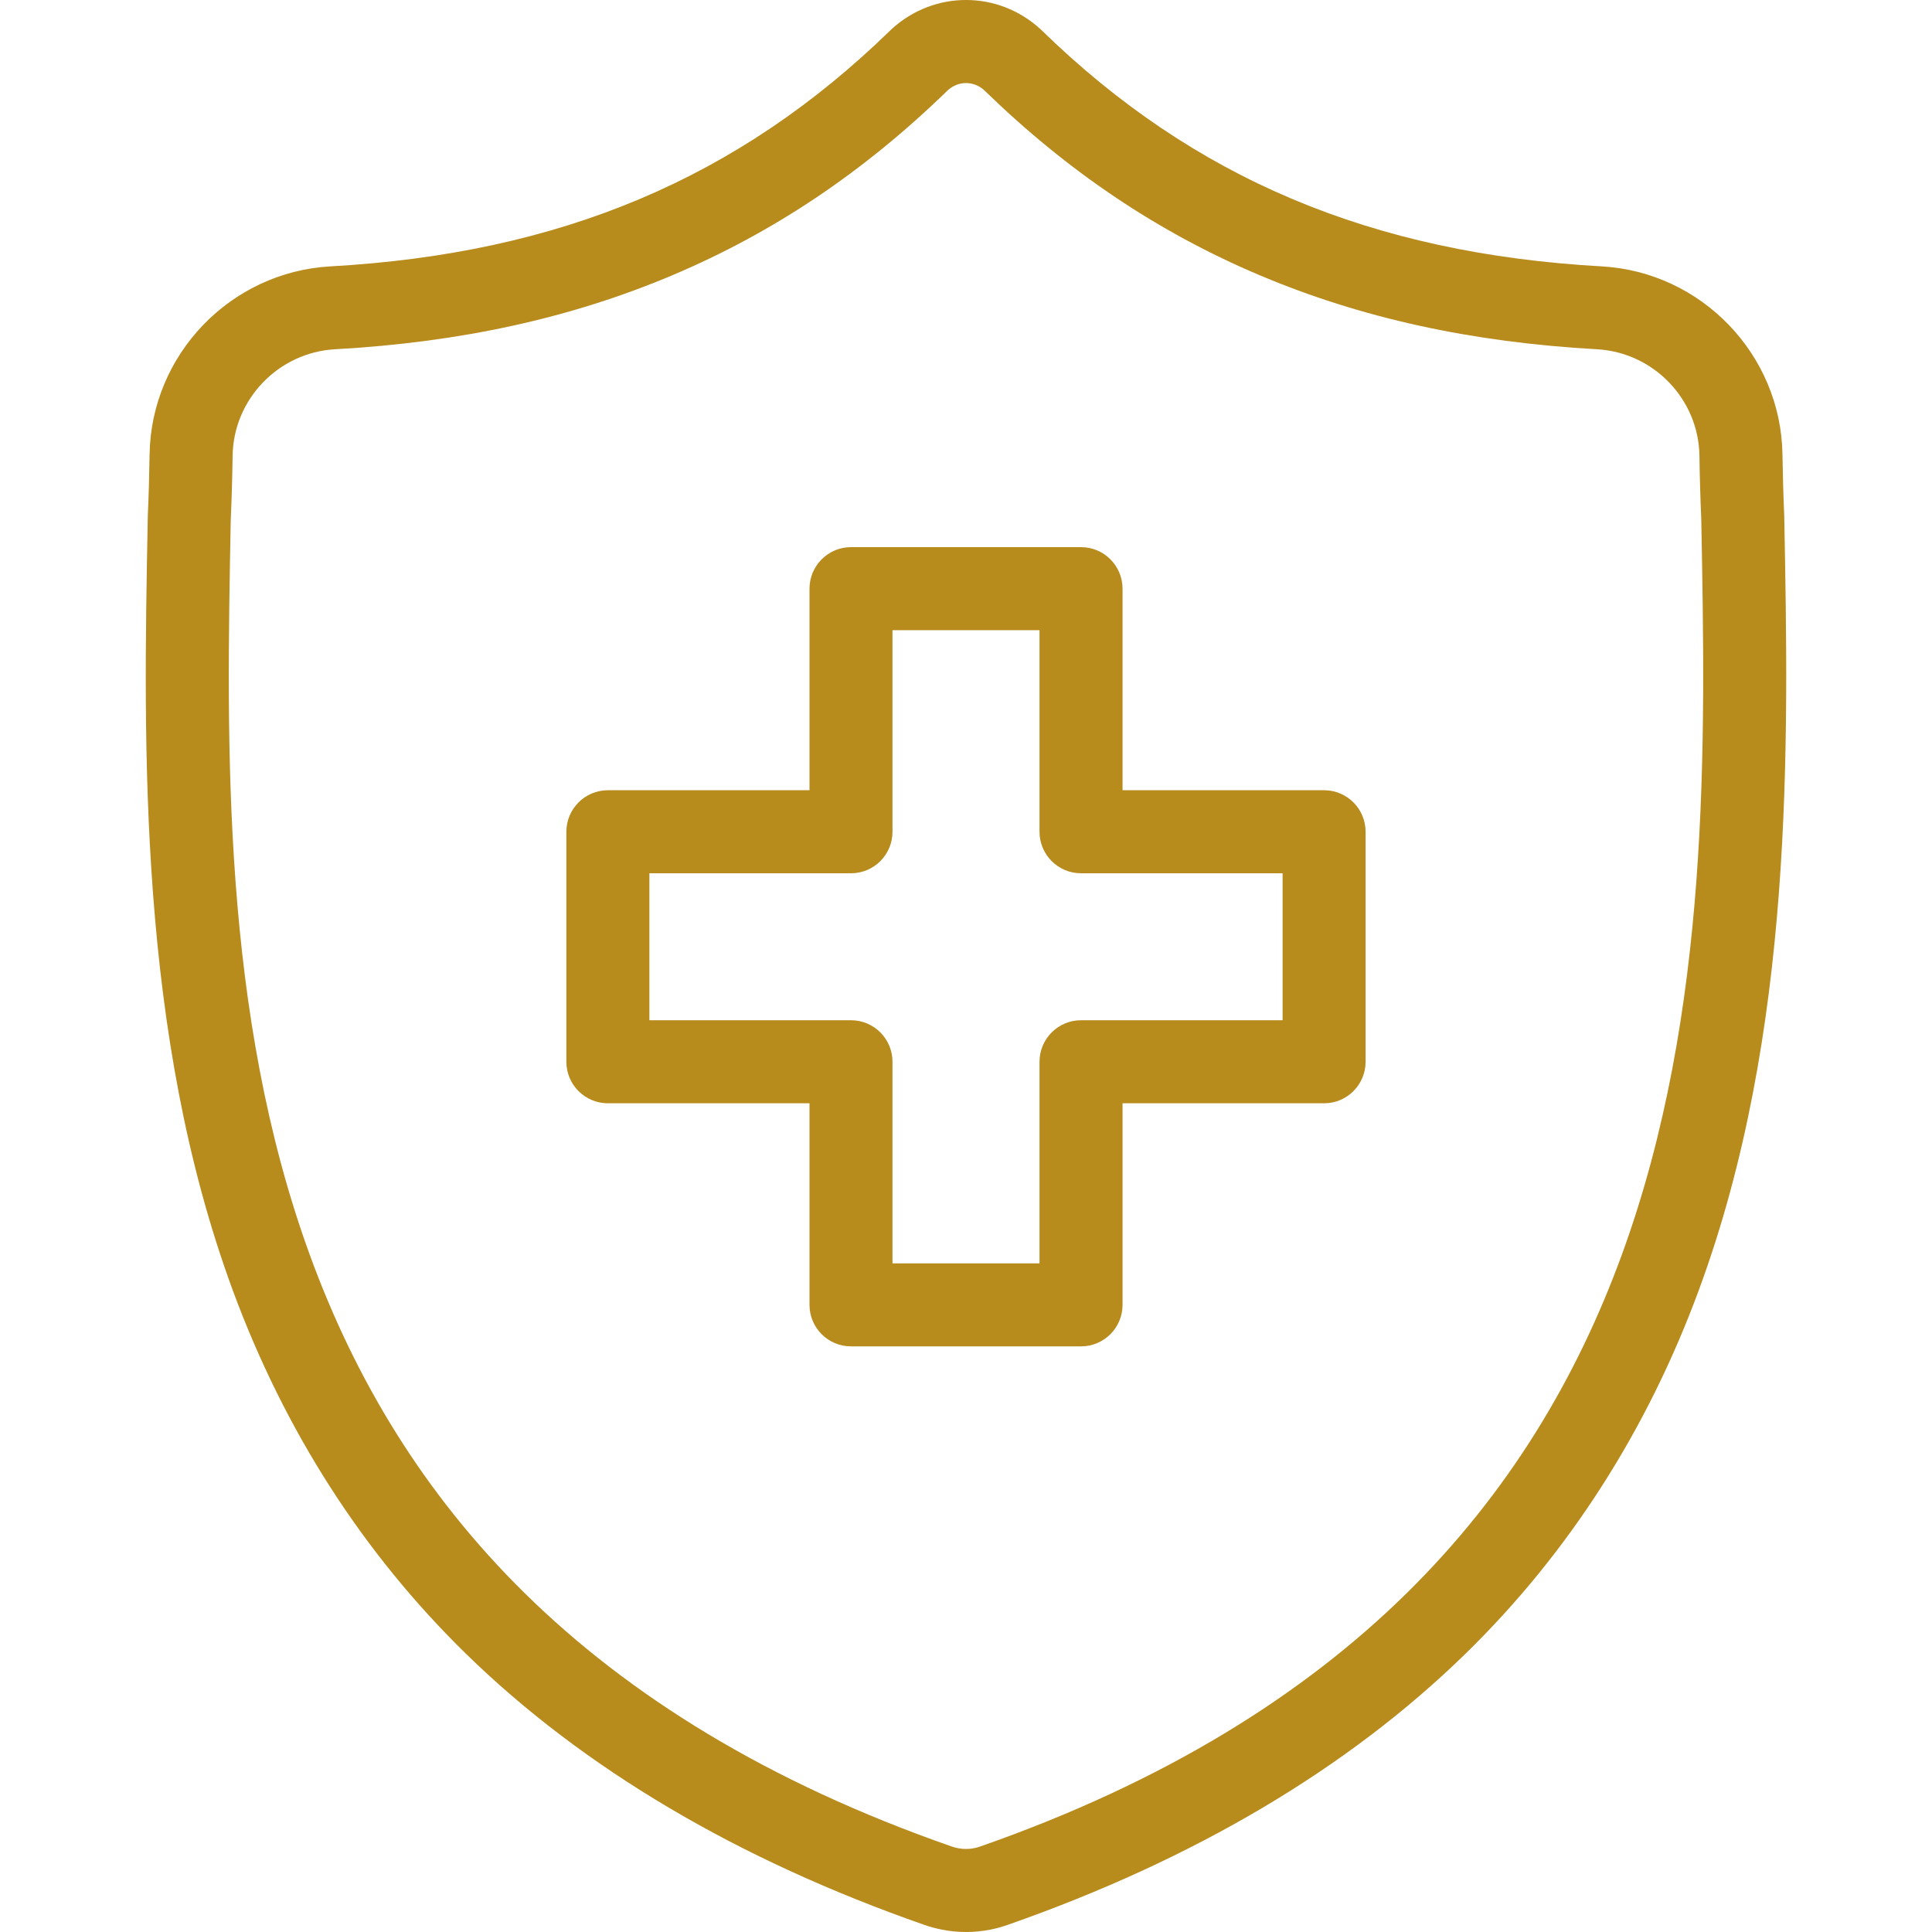 <svg width="40" height="40" viewBox="0 0 40 40" fill="none" xmlns="http://www.w3.org/2000/svg">
<g id="Health Insurance Icon (3) 1" clip-path="url(#clip0_3753_4151)">
<g id="Group">
<g id="Group_2">
<path id="Vector" d="M22.381 27.875H17.619C17.144 27.875 16.76 27.49 16.76 27.016V22.842H12.586C12.111 22.842 11.726 22.457 11.726 21.983V17.221C11.726 16.746 12.111 16.361 12.586 16.361H16.76V12.188C16.76 11.713 17.145 11.328 17.619 11.328H22.381C22.856 11.328 23.241 11.713 23.241 12.188V16.361H27.414C27.889 16.361 28.273 16.746 28.273 17.221V21.983C28.273 22.457 27.889 22.842 27.414 22.842H23.241V27.016C23.241 27.49 22.856 27.875 22.381 27.875ZM18.478 26.157H21.522V21.983C21.522 21.508 21.907 21.123 22.381 21.123H26.555V18.08H22.381C21.907 18.08 21.522 17.695 21.522 17.221V13.047H18.478V17.221C18.478 17.695 18.094 18.08 17.619 18.08H13.445V21.123H17.619C18.094 21.123 18.478 21.508 18.478 21.983L18.478 26.157Z" fill="#B78B1C"/>
</g>
<path id="Vector_2" d="M20 40C19.831 40 19.662 39.983 19.494 39.95L19.483 39.947C19.368 39.924 19.254 39.893 19.145 39.855C15.281 38.507 12.087 36.62 9.652 34.244C7.52 32.162 5.894 29.629 4.819 26.714C2.856 21.387 2.968 15.488 3.059 10.748L3.06 10.683C3.078 10.288 3.09 9.871 3.097 9.409C3.128 7.341 4.772 5.631 6.84 5.515C11.601 5.249 15.287 3.695 18.439 0.623L18.458 0.605C19.337 -0.202 20.664 -0.202 21.543 0.605L21.562 0.623C24.714 3.695 28.4 5.249 33.161 5.515C35.229 5.631 36.873 7.341 36.904 9.409C36.911 9.872 36.923 10.288 36.941 10.683L36.941 10.706C37.032 15.455 37.144 21.365 35.173 26.709C34.098 29.624 32.472 32.158 30.34 34.24C27.907 36.616 24.717 38.504 20.858 39.854C20.745 39.894 20.627 39.926 20.508 39.95C20.339 39.983 20.17 40 20 40ZM19.835 38.265C19.947 38.287 20.059 38.286 20.171 38.264C20.212 38.256 20.252 38.245 20.291 38.231C35.636 32.865 35.4 20.086 35.223 10.75C35.205 10.341 35.192 9.91 35.185 9.435C35.168 8.265 34.236 7.297 33.065 7.231C30.458 7.086 28.17 6.583 26.07 5.694C23.973 4.806 22.11 3.554 20.374 1.865C20.156 1.671 19.845 1.671 19.627 1.865C17.891 3.554 16.028 4.806 13.931 5.694C11.832 6.583 9.543 7.086 6.936 7.231C5.765 7.297 4.833 8.265 4.816 9.435C4.809 9.91 4.796 10.341 4.778 10.75L4.777 10.781C4.6 20.106 4.356 32.878 19.71 38.232C19.748 38.245 19.789 38.256 19.83 38.264L19.835 38.265Z" fill="#B78B1C"/>
</g>
</g>
<defs>
<clipPath id="clip0_3753_4151">
<rect width="40" height="40" fill="white"/>
</clipPath>
</defs>
</svg>

